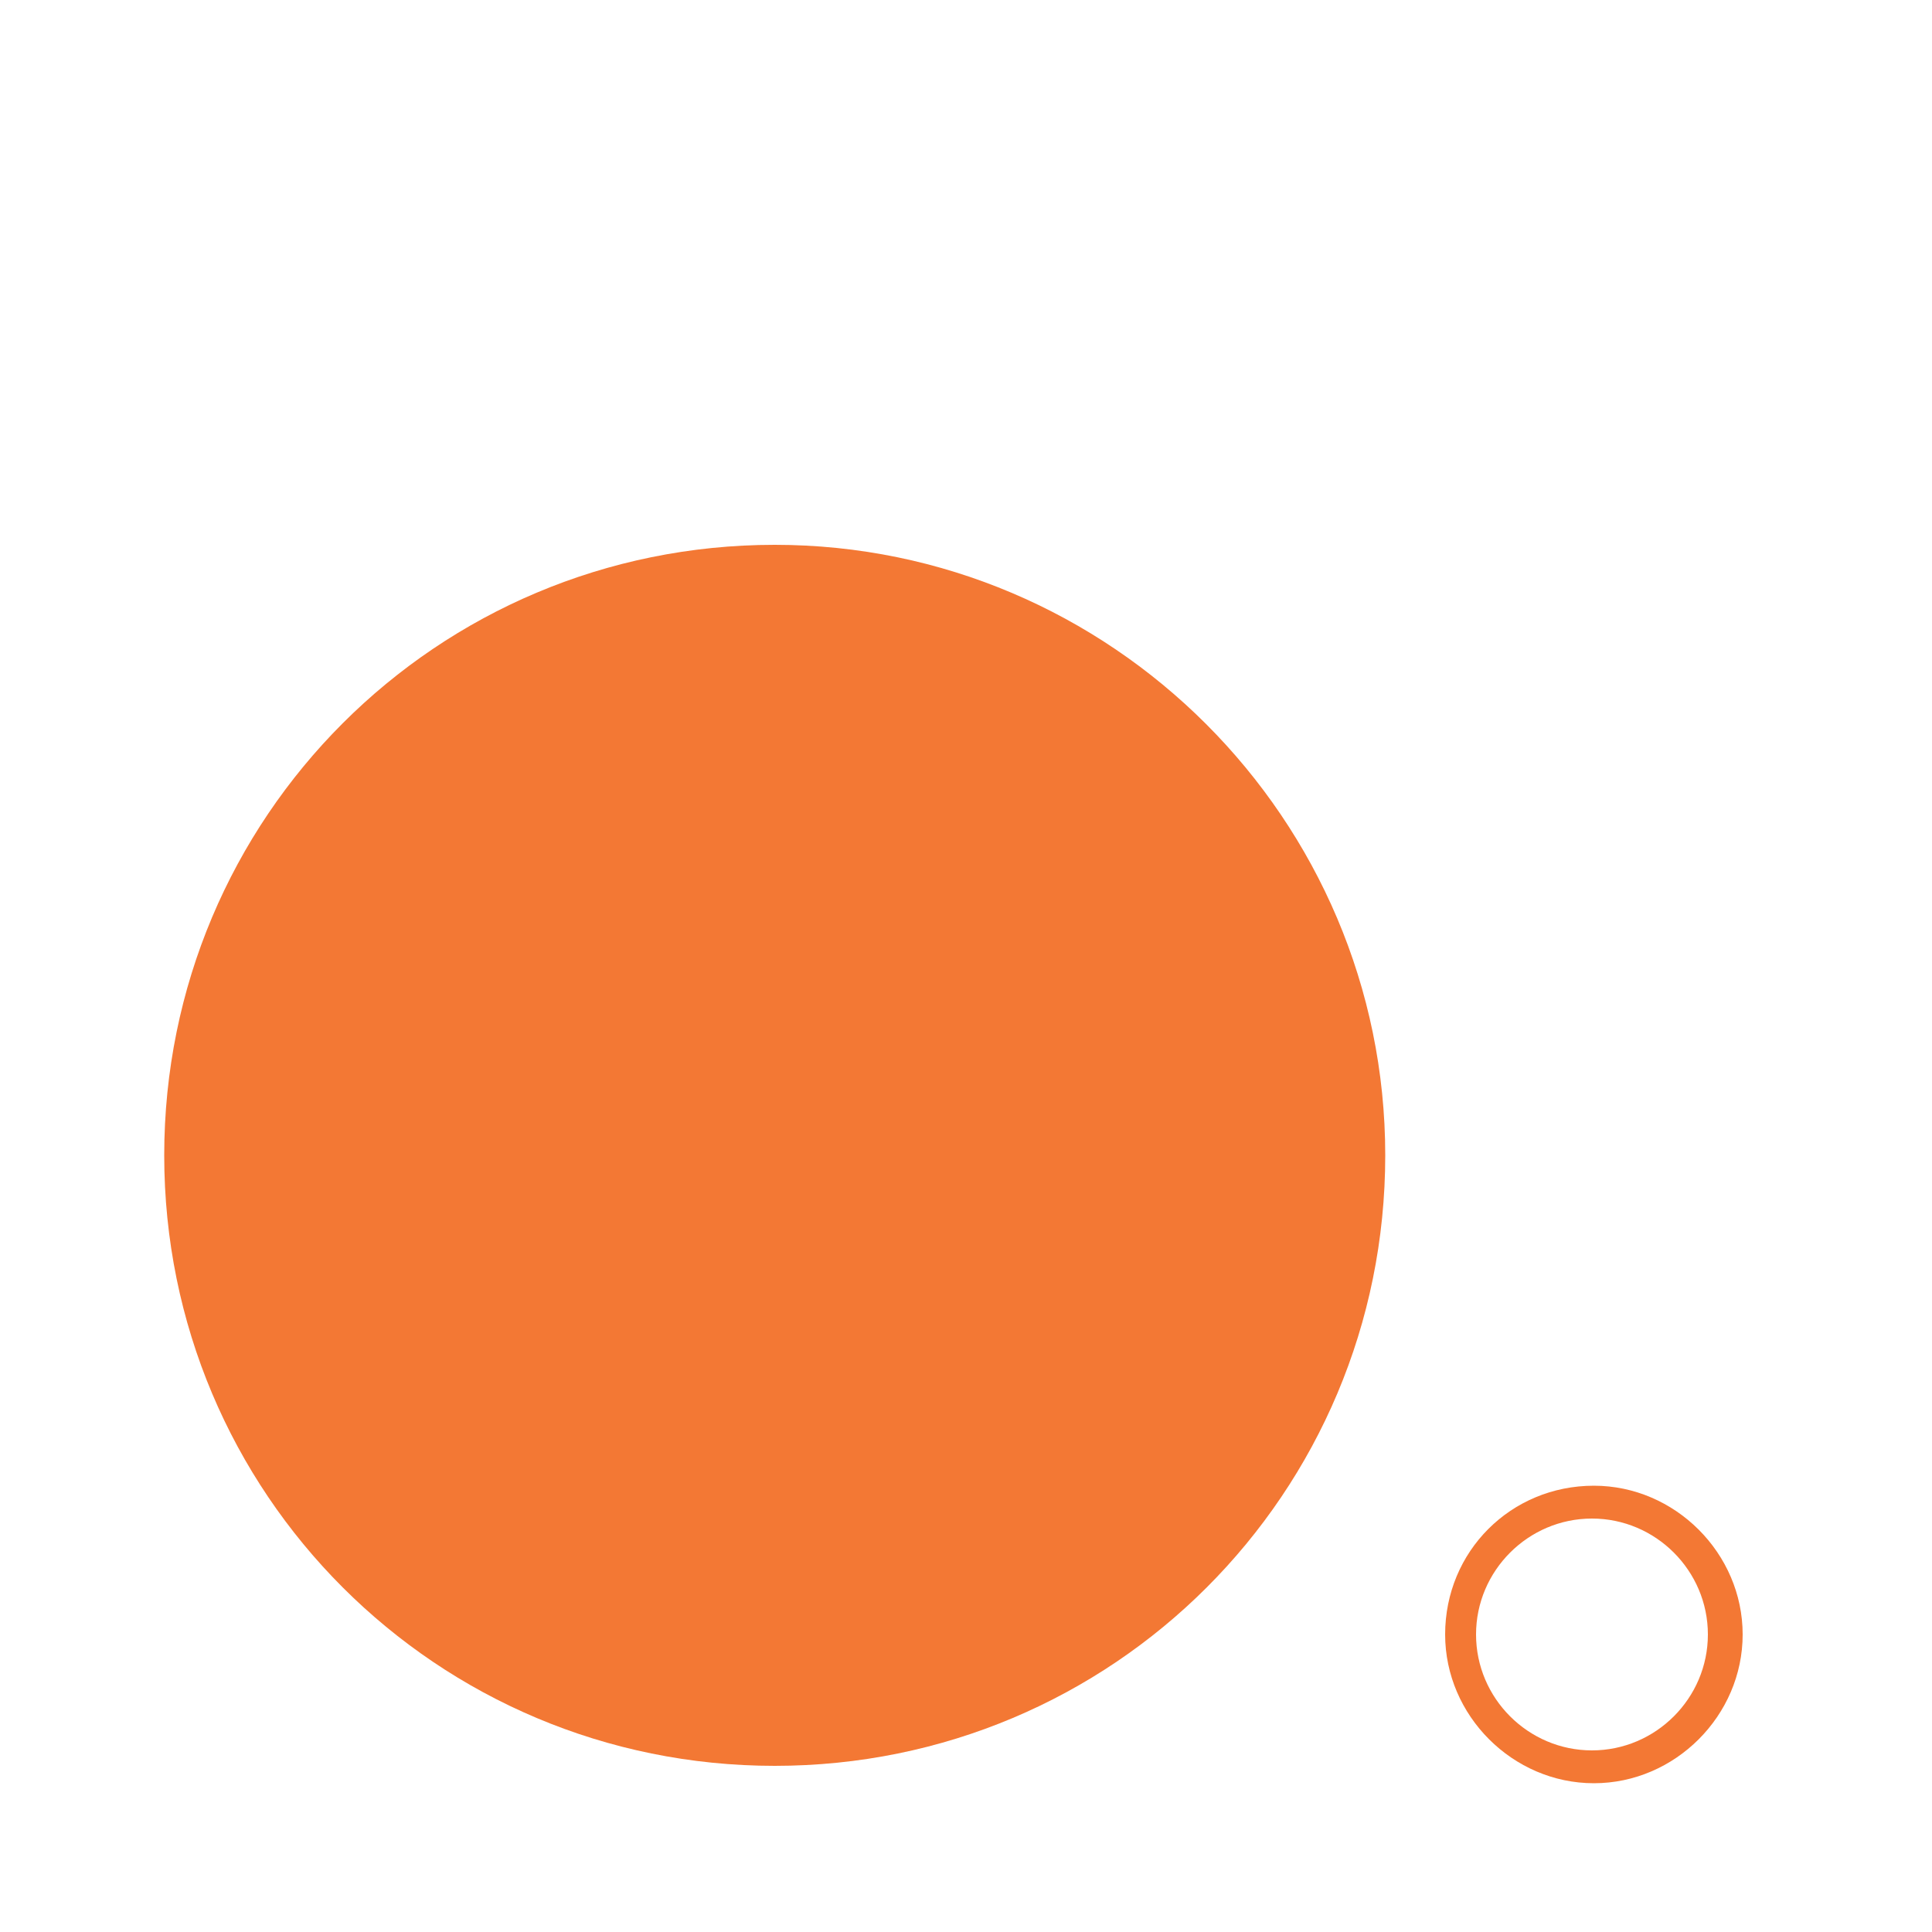 <?xml version="1.0" encoding="UTF-8"?>
<svg width="1200pt" height="1200pt" version="1.1" viewBox="0 0 1200 1200" xmlns="http://www.w3.org/2000/svg">
 <g fill="#f37834">
  <path d="m860.4 717.6c0 210-169.2 379.2-379.2 379.2s-379.2-169.2-379.2-379.2 169.2-379.2 379.2-379.2c208.8-0.004 379.2 170.4 379.2 379.2z"/>
  <path d="m897.6 1015.2c0 50.398 42 92.398 92.398 92.398s92.398-42 92.398-92.398c0-50.398-42-92.398-92.398-92.398-51.602 0-92.398 40.801-92.398 92.398zm19.199 0c0-39.602 32.398-72 72-72 39.602 0 72 32.398 72 72 0 39.602-32.398 72-72 72-39.602 0-72-32.398-72-72z"/>
 </g>
</svg>
